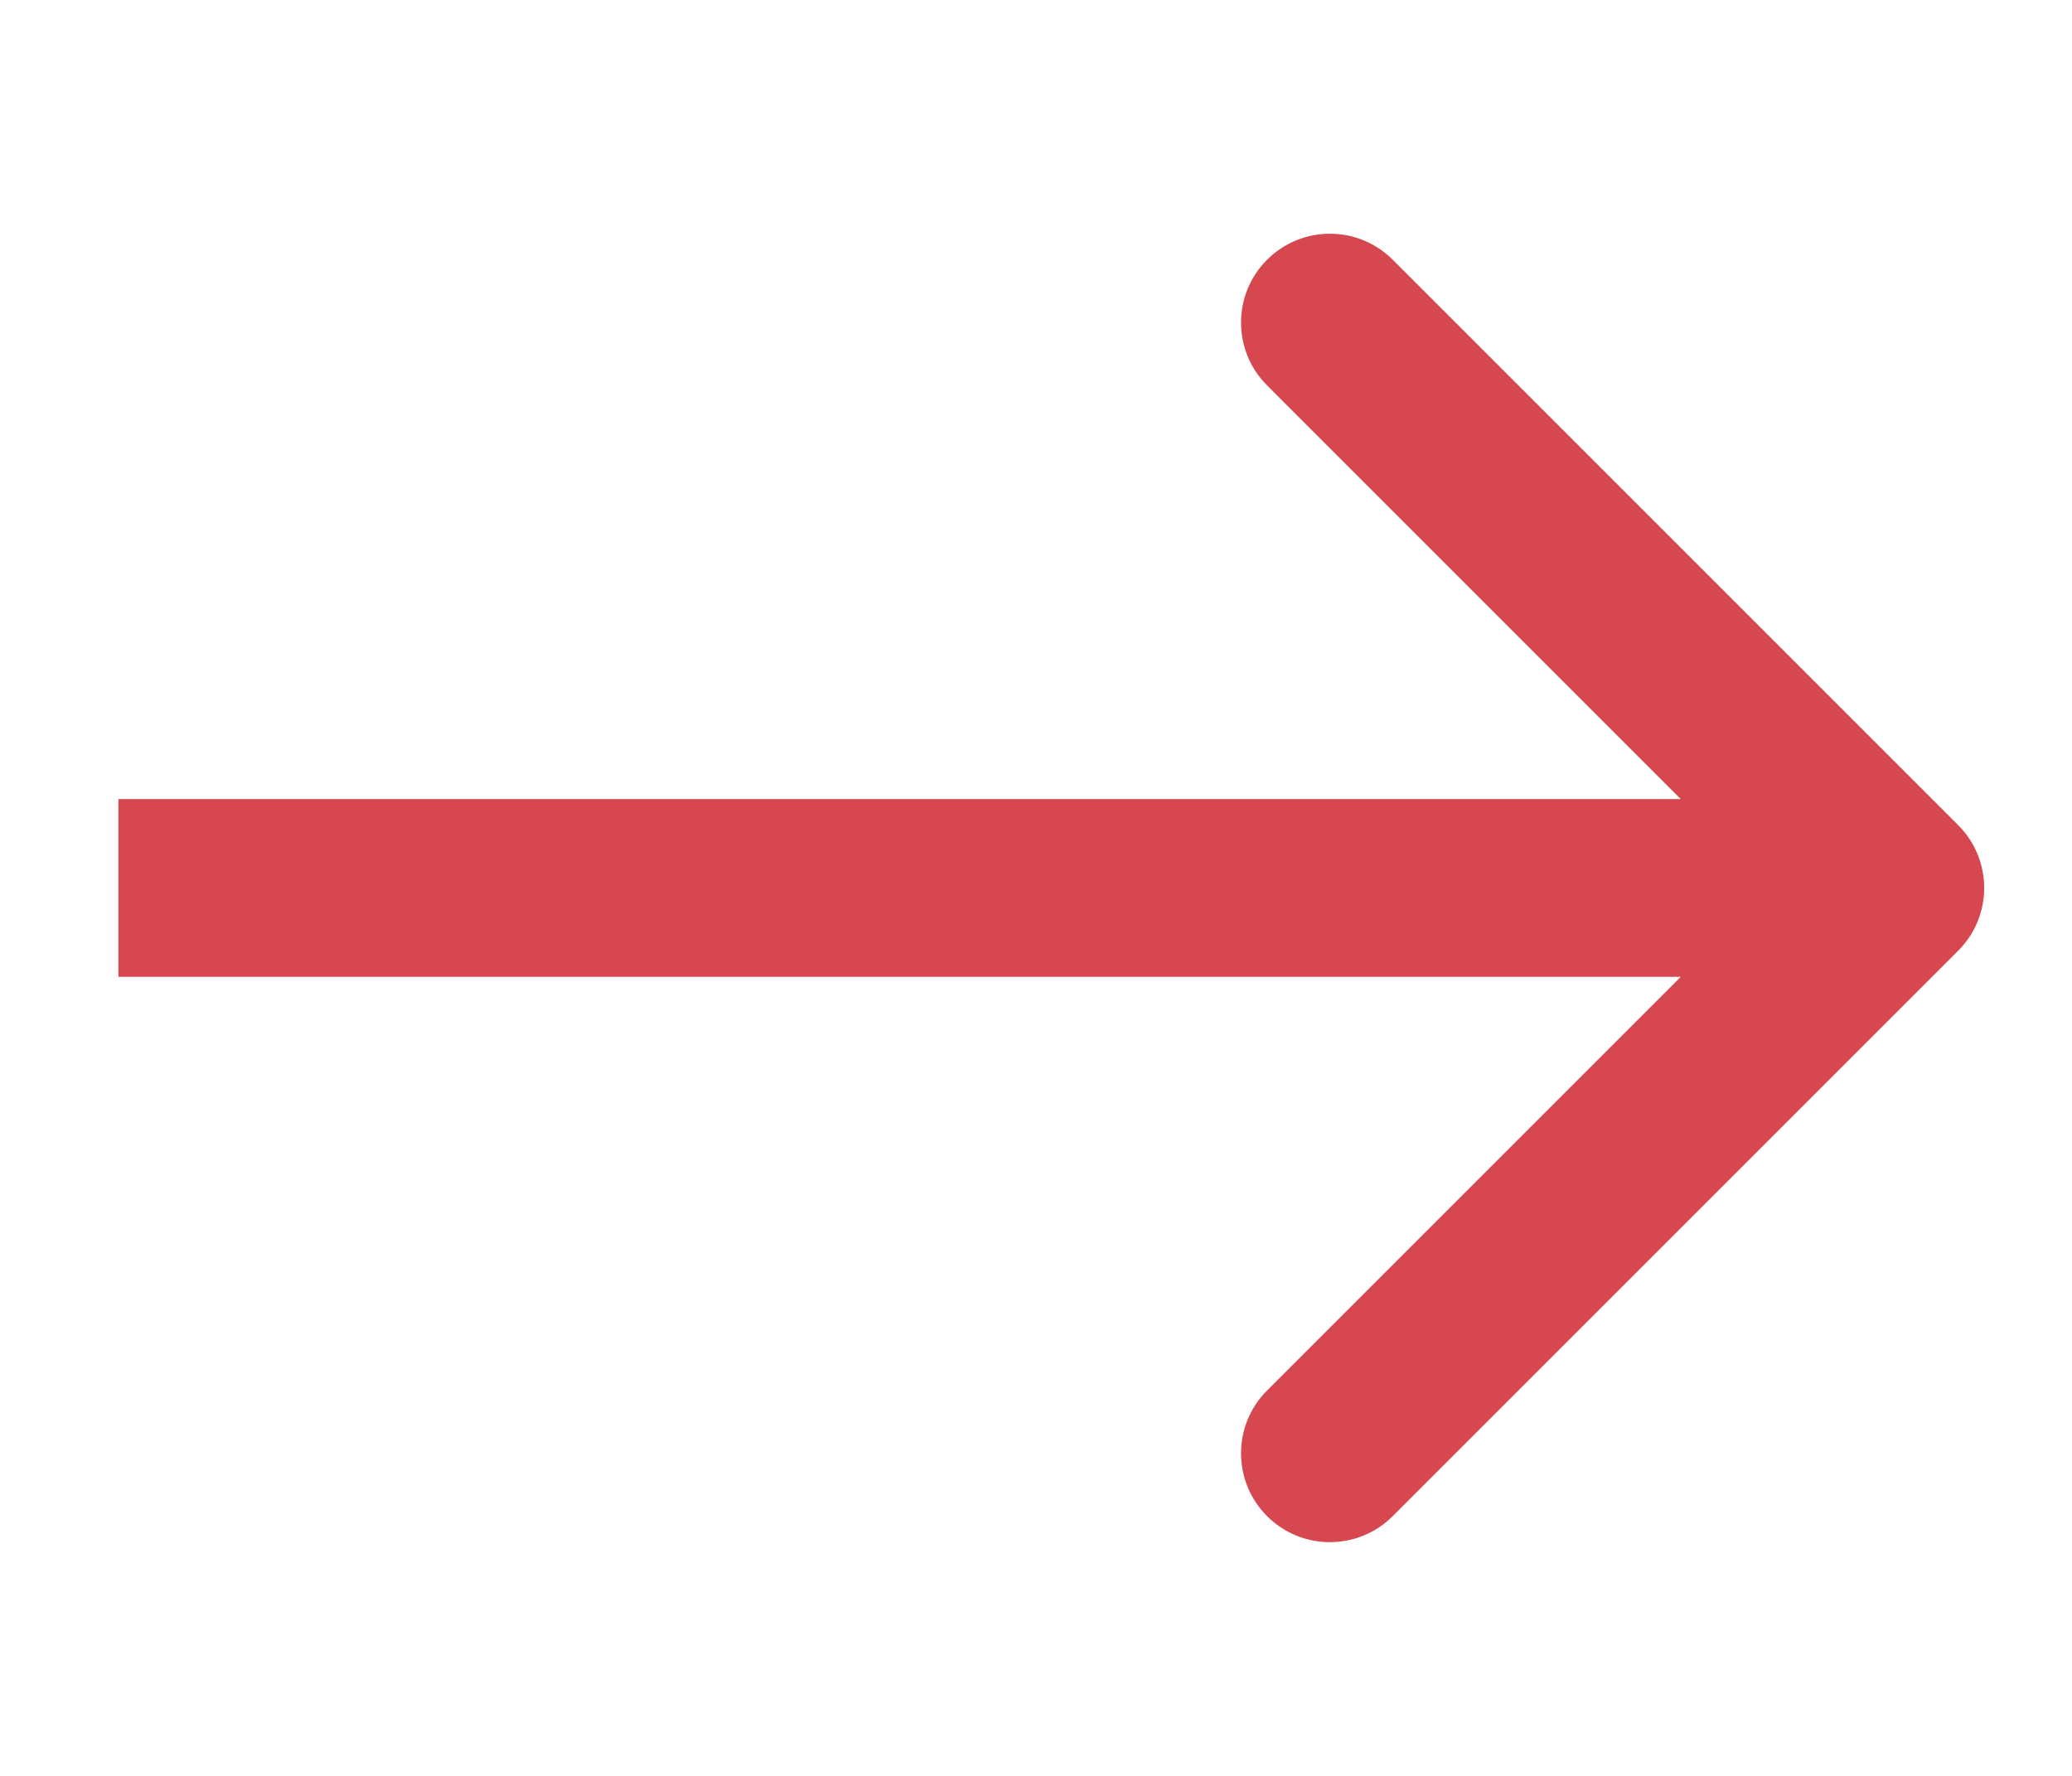 <?xml version="1.0" encoding="UTF-8"?> <svg xmlns="http://www.w3.org/2000/svg" width="35" height="30" viewBox="0 0 35 30" fill="none"> <path d="M33.077 16.061C33.663 15.475 33.663 14.525 33.077 13.939L23.526 4.388C22.94 3.802 21.989 3.802 21.403 4.388C20.817 4.974 20.817 5.924 21.403 6.51L29.893 15L21.403 23.49C20.817 24.076 20.817 25.026 21.403 25.612C21.989 26.198 22.94 26.198 23.526 25.612L33.077 16.061ZM2 16.501H32.016V13.499H2V16.501Z" fill="#D64750"></path> </svg> 